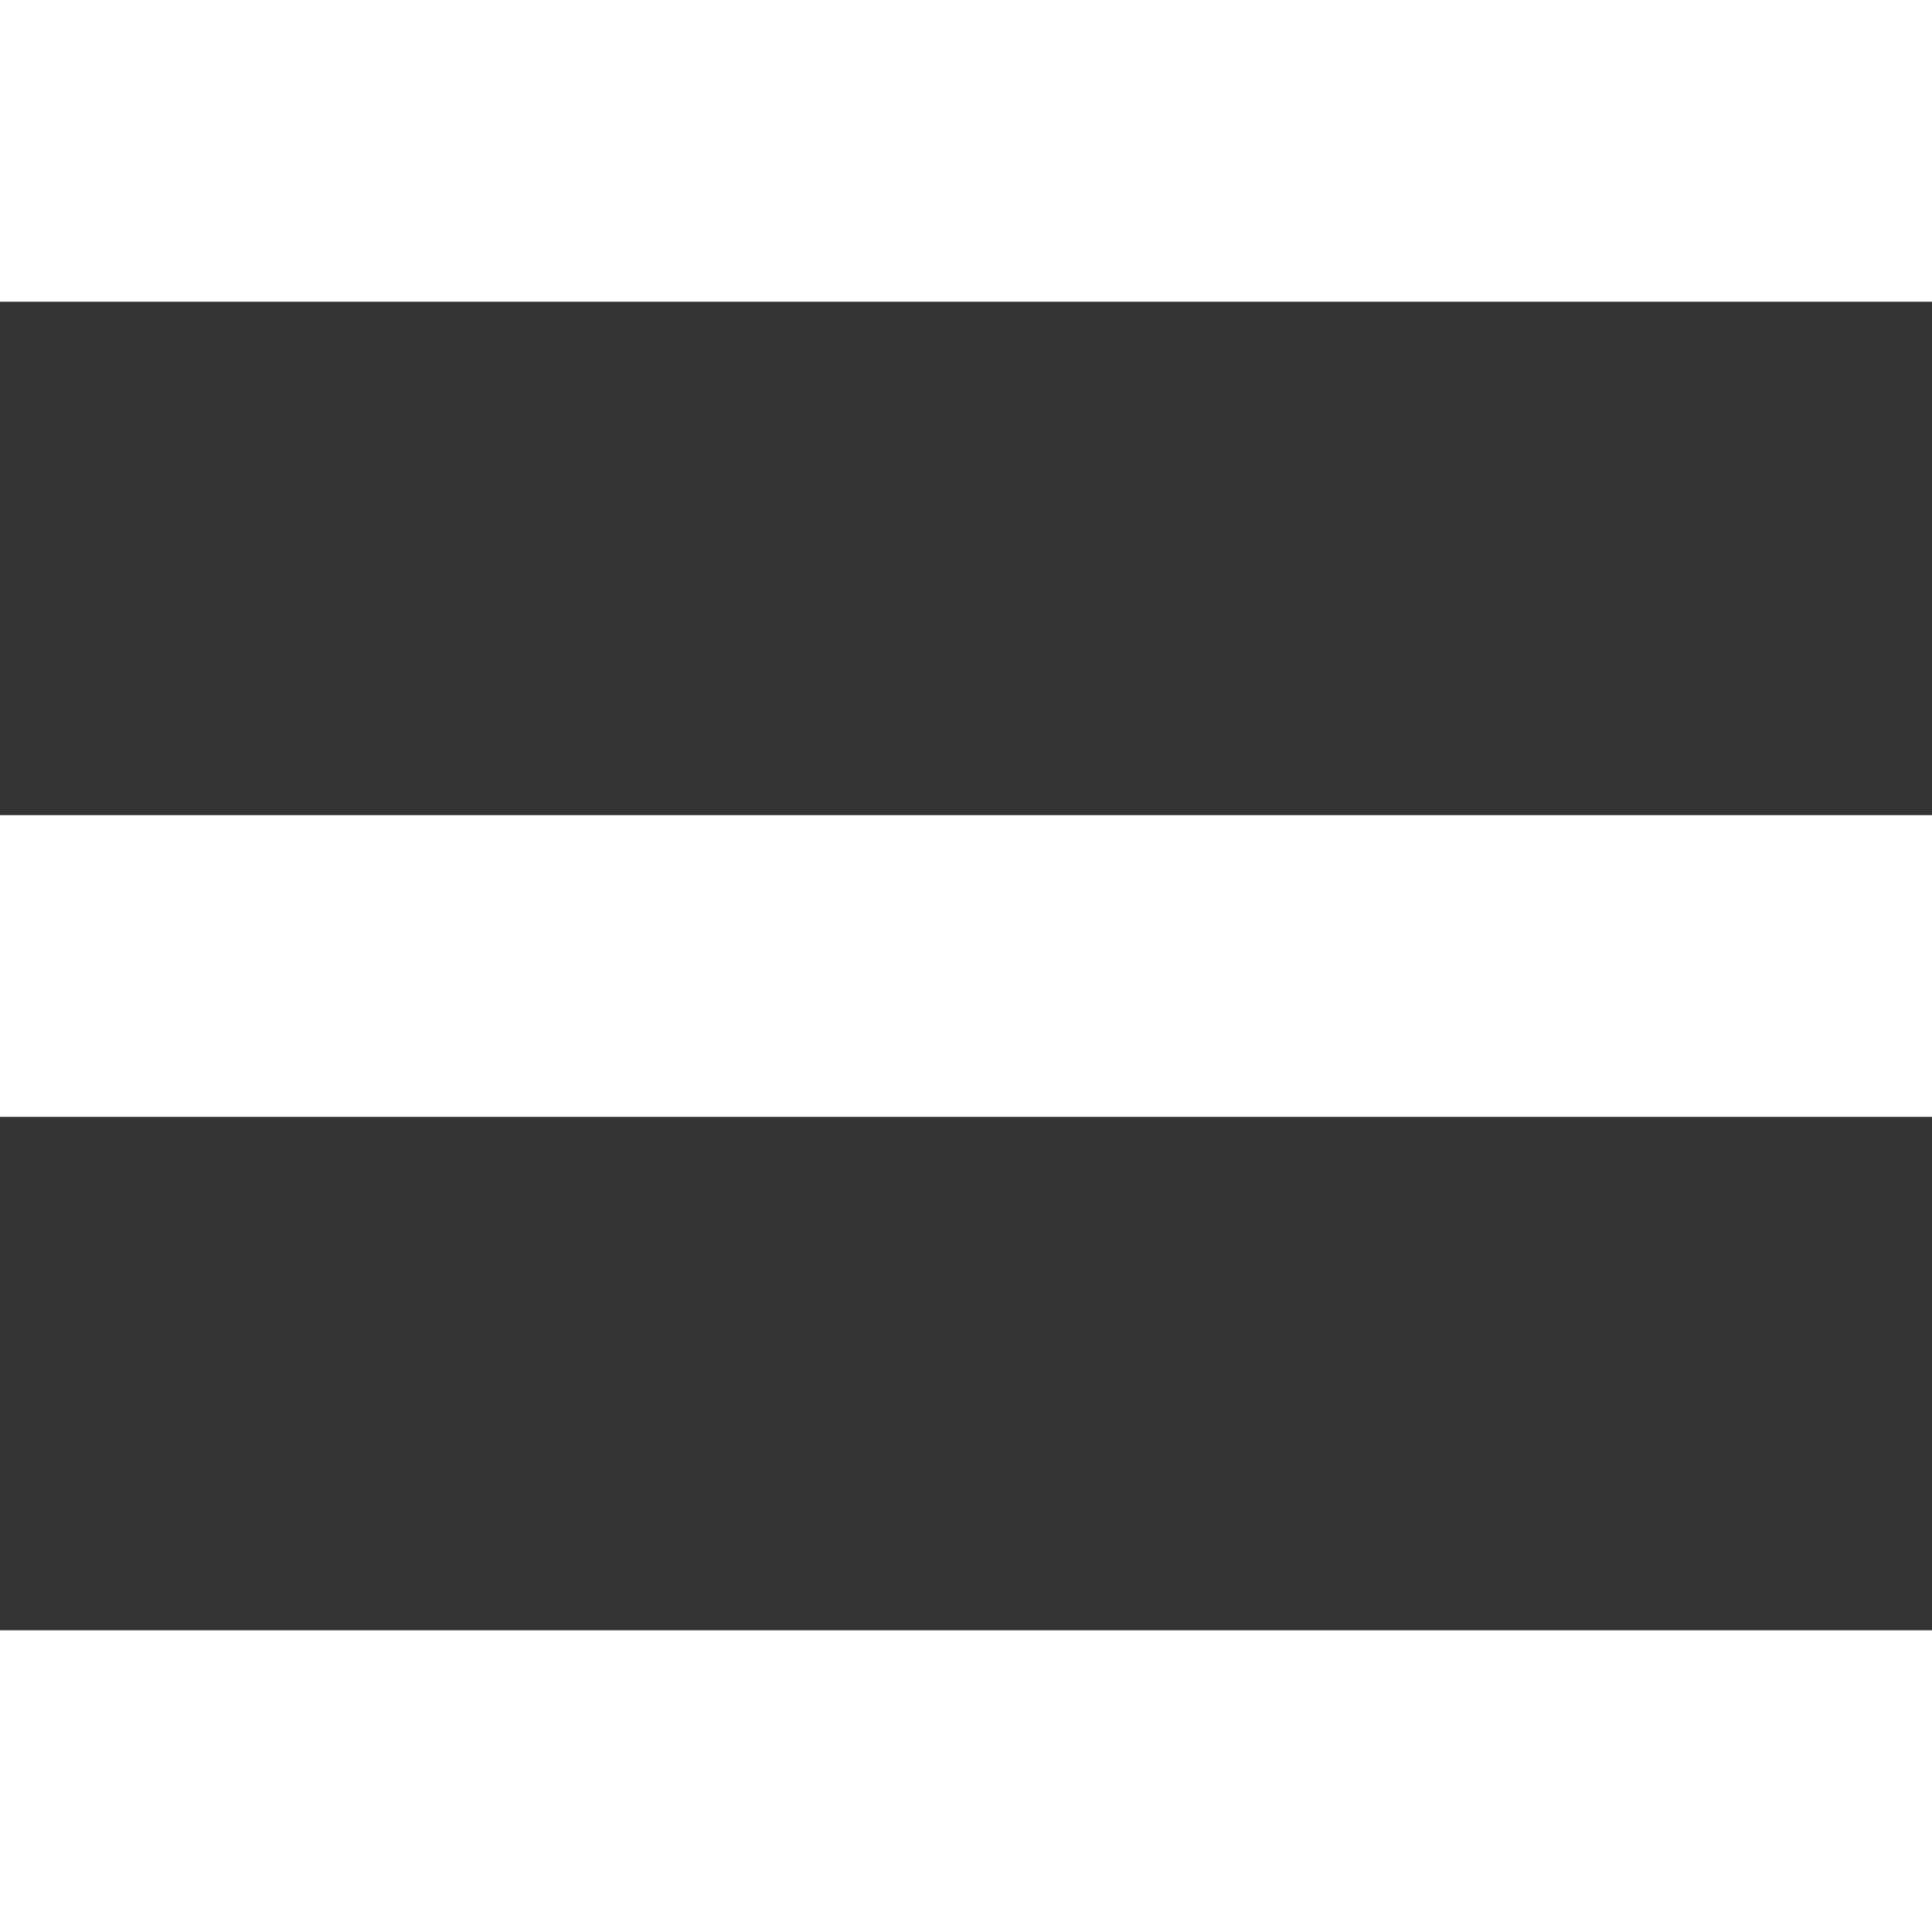 <?xml version="1.0" encoding="UTF-8" standalone="no"?>
<svg
   width="16"
   height="16"
   viewBox="0 0 4.233 4.233"
   version="1.1"
   id="svg8"
   inkscape:version="1.2.2 (b0a8486541, 2022-12-01)"
   sodipodi:docname="hamburger.svg"
   xmlns:inkscape="http://www.inkscape.org/namespaces/inkscape"
   xmlns:sodipodi="http://sodipodi.sourceforge.net/DTD/sodipodi-0.dtd"
   xmlns="http://www.w3.org/2000/svg"
   xmlns:svg="http://www.w3.org/2000/svg"
   xmlns:rdf="http://www.w3.org/1999/02/22-rdf-syntax-ns#"
   xmlns:cc="http://creativecommons.org/ns#"
   xmlns:dc="http://purl.org/dc/elements/1.1/">
  <rect x="0" y="0" width="4.233" height="4.233" fill="#333333" stroke="none"/>
  <defs
     id="defs2" />
  <sodipodi:namedview
     id="base"
     pagecolor="#ffffff"
     bordercolor="#666666"
     borderopacity="1.0"
     inkscape:pageopacity="0.0"
     inkscape:pageshadow="2"
     inkscape:zoom="5.6231201"
     inkscape:cx="14.04914"
     inkscape:cy="31.92178"
     inkscape:document-units="mm"
     inkscape:current-layer="layer2"
     inkscape:document-rotation="0"
     showgrid="false"
     inkscape:window-width="2560"
     inkscape:window-height="1539"
     inkscape:window-x="0"
     inkscape:window-y="30"
     inkscape:window-maximized="1"
     inkscape:snap-global="true"
     inkscape:snap-bbox="true"
     inkscape:bbox-paths="true"
     inkscape:bbox-nodes="true"
     inkscape:snap-bbox-edge-midpoints="true"
     inkscape:snap-bbox-midpoints="true"
     fit-margin-top="0"
     fit-margin-left="0"
     fit-margin-right="0"
     fit-margin-bottom="0"
     inkscape:showpageshadow="2"
     inkscape:pagecheckerboard="0"
     inkscape:deskcolor="#d1d1d1" />
  <g
     inkscape:groupmode="layer"
     id="layer2"
     inkscape:label="Layer 2"
     style="display:inline"
     transform="translate(-120.719,-92.635)">
    <rect
       style="fill:#ffffff;stroke-width:0;stroke-dasharray:none"
       id="rect1873"
       width="4.233"
       height="0.661"
       x="120.719"
       y="92.635" />
    <rect
       style="display:inline;fill:#ffffff;stroke-width:0;stroke-dasharray:none"
       id="rect1873-3"
       width="4.233"
       height="0.661"
       x="120.719"
       y="94.421" />
    <rect
       style="display:inline;fill:#ffffff;stroke-width:0;stroke-dasharray:none"
       id="rect1873-6"
       width="4.233"
       height="0.661"
       x="120.719"
       y="96.207" />
  </g>
</svg>

